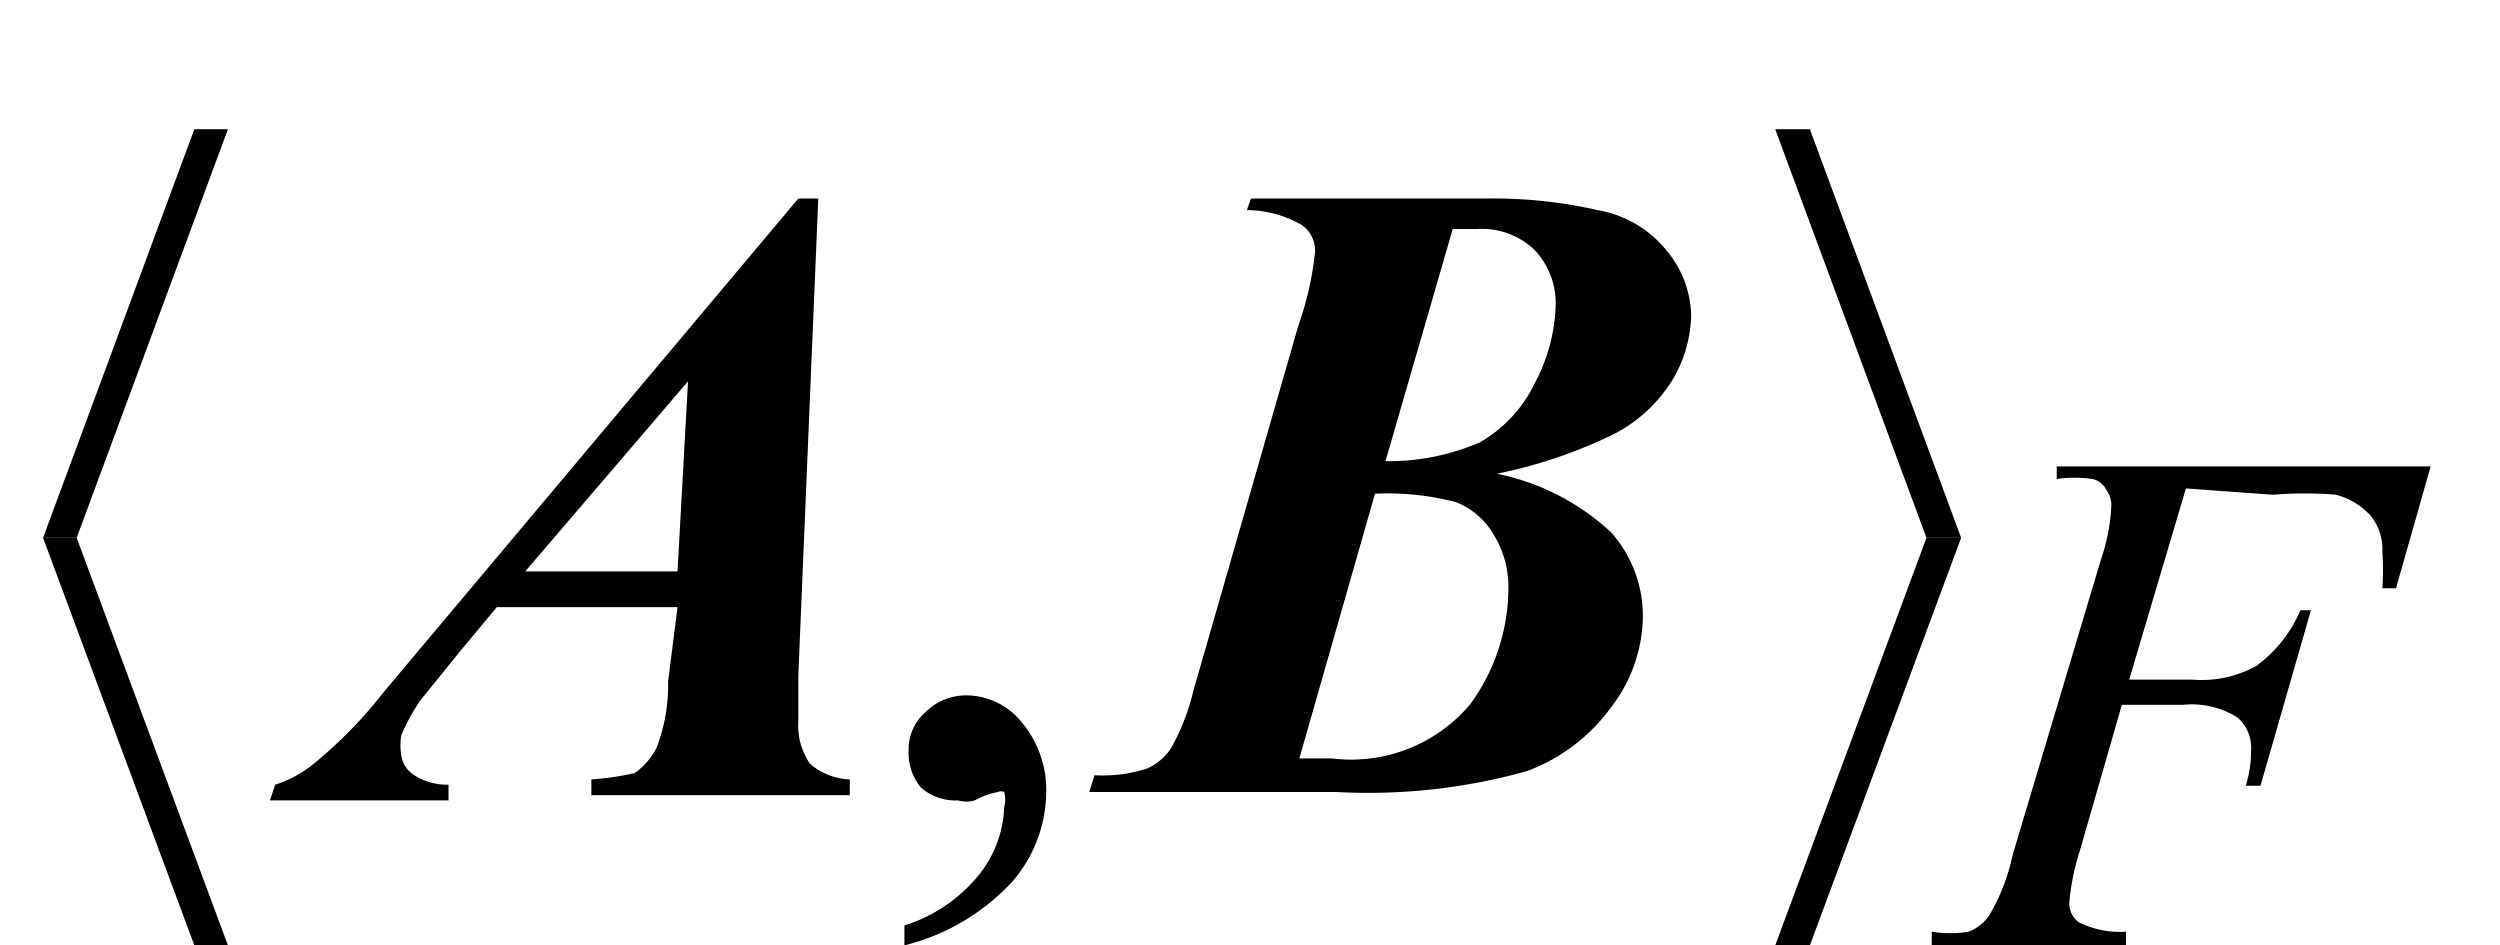 <svg id="レイヤー_1" data-name="レイヤー 1" xmlns="http://www.w3.org/2000/svg" viewBox="0 0 23.8 9"><path d="M6.45,5.78H4.73l-.35.42L4,6.67A1.9,1.9,0,0,0,3.82,7a.58.58,0,0,0,0,.19.26.26,0,0,0,.11.18.57.57,0,0,0,.34.1v.15H2.57l.05-.15A1.11,1.11,0,0,0,3,7.26a4.3,4.3,0,0,0,.66-.68L7.6,1.89h.19L7.6,6.43c0,.24,0,.38,0,.43a.65.65,0,0,0,.11.41.61.61,0,0,0,.38.15l0,.15H5.63l0-.15a2.62,2.62,0,0,0,.41-.06.64.64,0,0,0,.21-.24,1.65,1.65,0,0,0,.11-.63Zm0-.34.1-1.81L5,5.44Z"/><path d="M11.91,1.89h2.24A4.5,4.5,0,0,1,15.21,2a1.08,1.08,0,0,1,.66.39A1,1,0,0,1,16.1,3a1.25,1.25,0,0,1-.18.62,1.43,1.43,0,0,1-.55.51,4.62,4.62,0,0,1-1.12.38,2.25,2.25,0,0,1,1.09.56,1.2,1.2,0,0,1,.3.81,1.44,1.44,0,0,1-.3.85,1.74,1.74,0,0,1-.8.61,5.62,5.62,0,0,1-1.82.2H10.37l.05-.16a1.38,1.38,0,0,0,.49-.06.52.52,0,0,0,.24-.2,2.11,2.11,0,0,0,.21-.54l1-3.48a3,3,0,0,0,.16-.71.3.3,0,0,0-.13-.25A1.07,1.07,0,0,0,11.87,2ZM13.09,4.7l-.72,2.52h.31A1.48,1.48,0,0,0,14,6.7a1.89,1.89,0,0,0,.36-1.11.94.94,0,0,0-.14-.5.72.72,0,0,0-.36-.31A2.59,2.59,0,0,0,13.09,4.7Zm.1-.31a2.17,2.17,0,0,0,.9-.18,1.29,1.29,0,0,0,.52-.56,1.68,1.68,0,0,0,.2-.74.74.74,0,0,0-.2-.53.73.73,0,0,0-.55-.2h-.23Z"/><path d="M8.61,9V8.81a1.48,1.48,0,0,0,.7-.47,1.09,1.09,0,0,0,.25-.66.26.26,0,0,0,0-.14.07.07,0,0,0-.06,0,.74.74,0,0,0-.22.08.29.29,0,0,1-.16,0,.5.5,0,0,1-.35-.12.51.51,0,0,1-.12-.35.47.47,0,0,1,.16-.37.55.55,0,0,1,.4-.16.68.68,0,0,1,.52.26,1,1,0,0,1,.23.66,1.32,1.32,0,0,1-.32.85A2.08,2.08,0,0,1,8.61,9Z"/><polygon points="1.85 1.23 0.41 5.12 0.73 5.12 2.17 1.23 1.85 1.23"/><polygon points="0.41 5.12 1.85 9 2.17 9 0.73 5.12 0.41 5.12"/><polygon points="17.23 9 18.67 5.12 18.34 5.12 16.9 9 17.23 9"/><polygon points="18.67 5.12 17.23 1.23 16.9 1.23 18.34 5.12 18.67 5.12"/><path d="M20.81,4.65l-.54,1.82h.6a1.08,1.08,0,0,0,.61-.13,1.28,1.28,0,0,0,.42-.53H22l-.48,1.67h-.14a1.1,1.1,0,0,0,.05-.33.38.38,0,0,0-.13-.32.82.82,0,0,0-.52-.12H20.2L19.8,8.1a2.24,2.24,0,0,0-.1.49.22.22,0,0,0,.09.19.89.89,0,0,0,.45.09l0,.13H18.39l0-.13a1.11,1.11,0,0,0,.35,0,.41.41,0,0,0,.2-.16,1.89,1.89,0,0,0,.22-.57L20,5.33a1.84,1.84,0,0,0,.1-.52.25.25,0,0,0-.05-.15.19.19,0,0,0-.13-.1,1.2,1.2,0,0,0-.34,0l0-.12h3.56l-.33,1.16h-.13a2.6,2.6,0,0,0,0-.35.5.5,0,0,0-.12-.35.69.69,0,0,0-.32-.19,3.6,3.6,0,0,0-.6,0Z"/></svg>